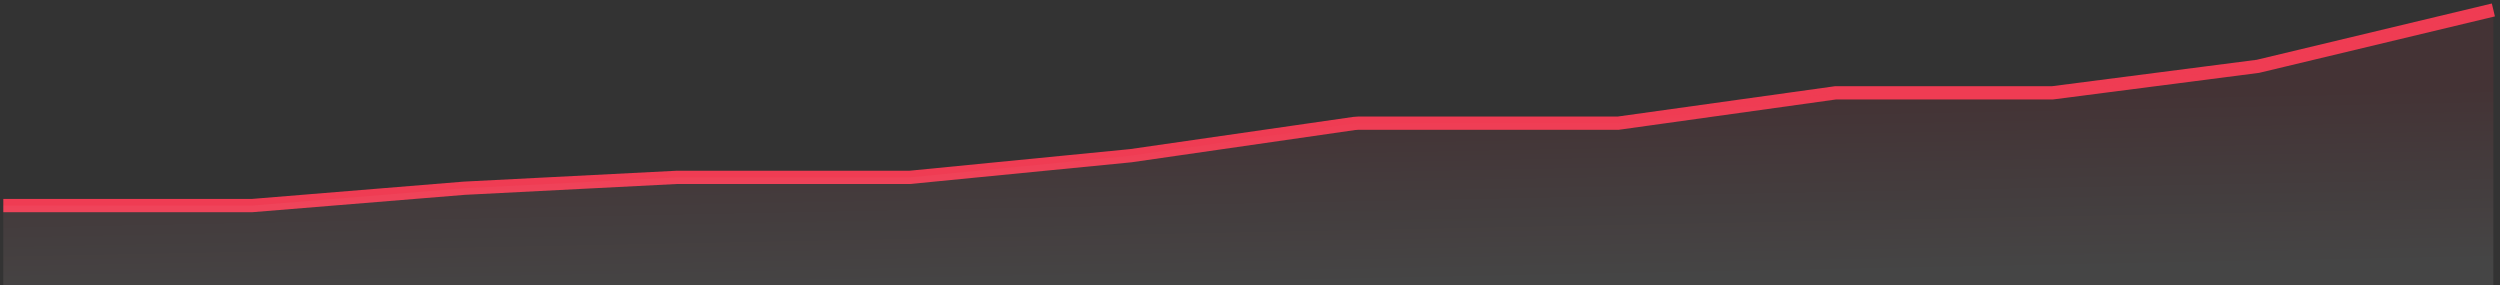 <svg width="377" height="43" viewBox="0 0 377 43" fill="none" xmlns="http://www.w3.org/2000/svg">
<rect x="0" y="0" width="377" height="43" fill="#333333" stroke="none"/>
<path d="M0.5 31H38L70 28.385L102 26.75H137.166L170.5 23.481L204.216 18.618C204.405 18.591 204.596 18.577 204.787 18.577H244L276.795 14H309.5L340.5 10L376 1.5" stroke="#EF3C53" stroke-width="2"/>
<path opacity="0.09" d="M38 31H0.5V43H376V1.5L340.5 10L309.5 14H276.795L244 18.577H204.5L170.5 23.481L137.166 26.75H102L70 28.385L38 31Z" fill="url(#paint0_linear)"/>
<defs>
<linearGradient id="paint0_linear" x1="185.5" y1="17.5" x2="186" y2="43" gradientUnits="userSpaceOnUse">
<stop stop-color="#EF3C53"/>
<stop offset="1" stop-color="white"/>
</linearGradient>
</defs>
</svg>
